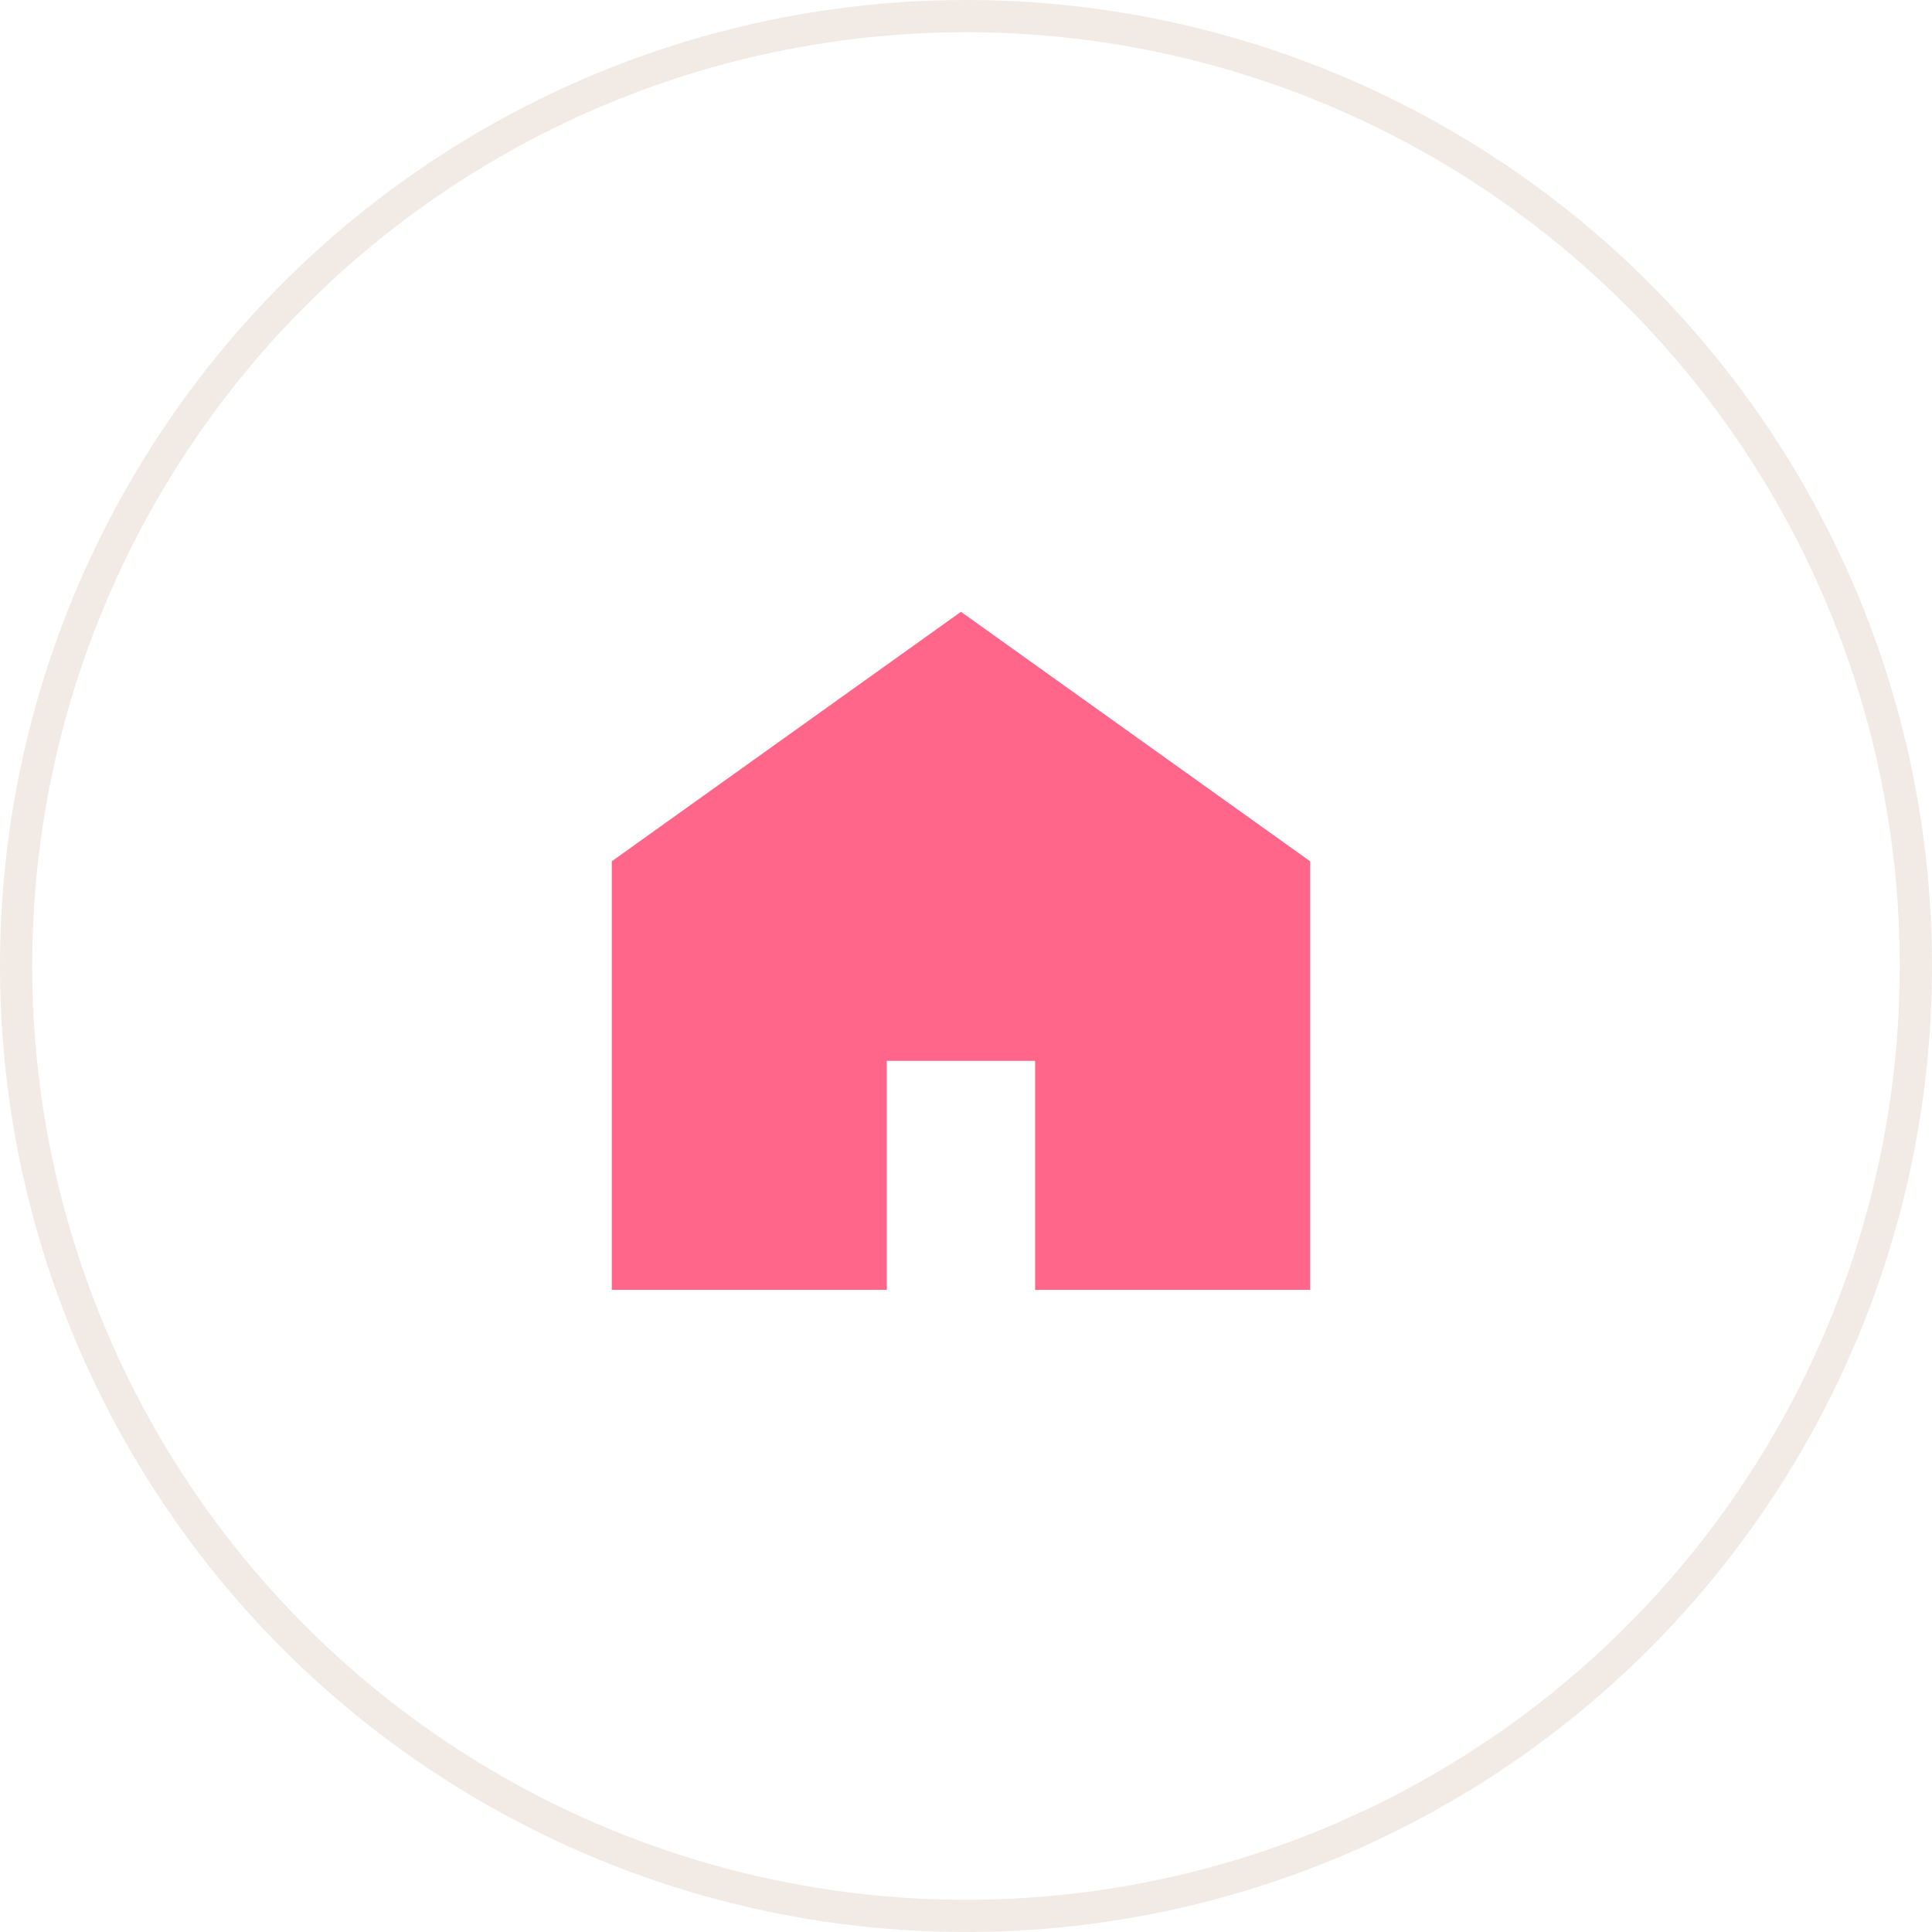 <svg xmlns="http://www.w3.org/2000/svg" xmlns:xlink="http://www.w3.org/1999/xlink" width="60" height="60" viewBox="0 0 60 60">
  <defs>
    <filter id="楕円形_2" x="0" y="0" width="60" height="60" filterUnits="userSpaceOnUse">
      <feOffset dy="1" input="SourceAlpha"/>
      <feGaussianBlur stdDeviation="0.5" result="blur"/>
      <feFlood flood-opacity="0.161" result="color"/>
      <feComposite operator="out" in="SourceGraphic" in2="blur"/>
      <feComposite operator="in" in="color"/>
      <feComposite operator="in" in2="SourceGraphic"/>
    </filter>
  </defs>
  <g id="グループ_35331" data-name="グループ 35331" transform="translate(-408 -33)">
    <g data-type="innerShadowGroup">
      <circle id="楕円形_2-2" data-name="楕円形 2" cx="30" cy="30" r="30" transform="translate(408 33)" fill="#fff"/>
      <g transform="matrix(1, 0, 0, 1, 408, 33)" filter="url(#楕円形_2)">
        <circle id="楕円形_2-3" data-name="楕円形 2" cx="30" cy="30" r="30" fill="#fff"/>
      </g>
      <g id="楕円形_2-4" data-name="楕円形 2" transform="translate(408 33)" fill="none" stroke="#f2eae4" stroke-width="1">
        <circle cx="30" cy="30" r="30" stroke="none"/>
        <circle cx="30" cy="30" r="29.5" fill="none"/>
      </g>
    </g>
    <path id="パス_24" data-name="パス 24" d="M10.843,0,0,7.747V21.058H8.539V13.946h4.607v7.112h8.539V7.747Z" transform="translate(427 52)" fill="#ff668a"/>
  </g>
</svg>
